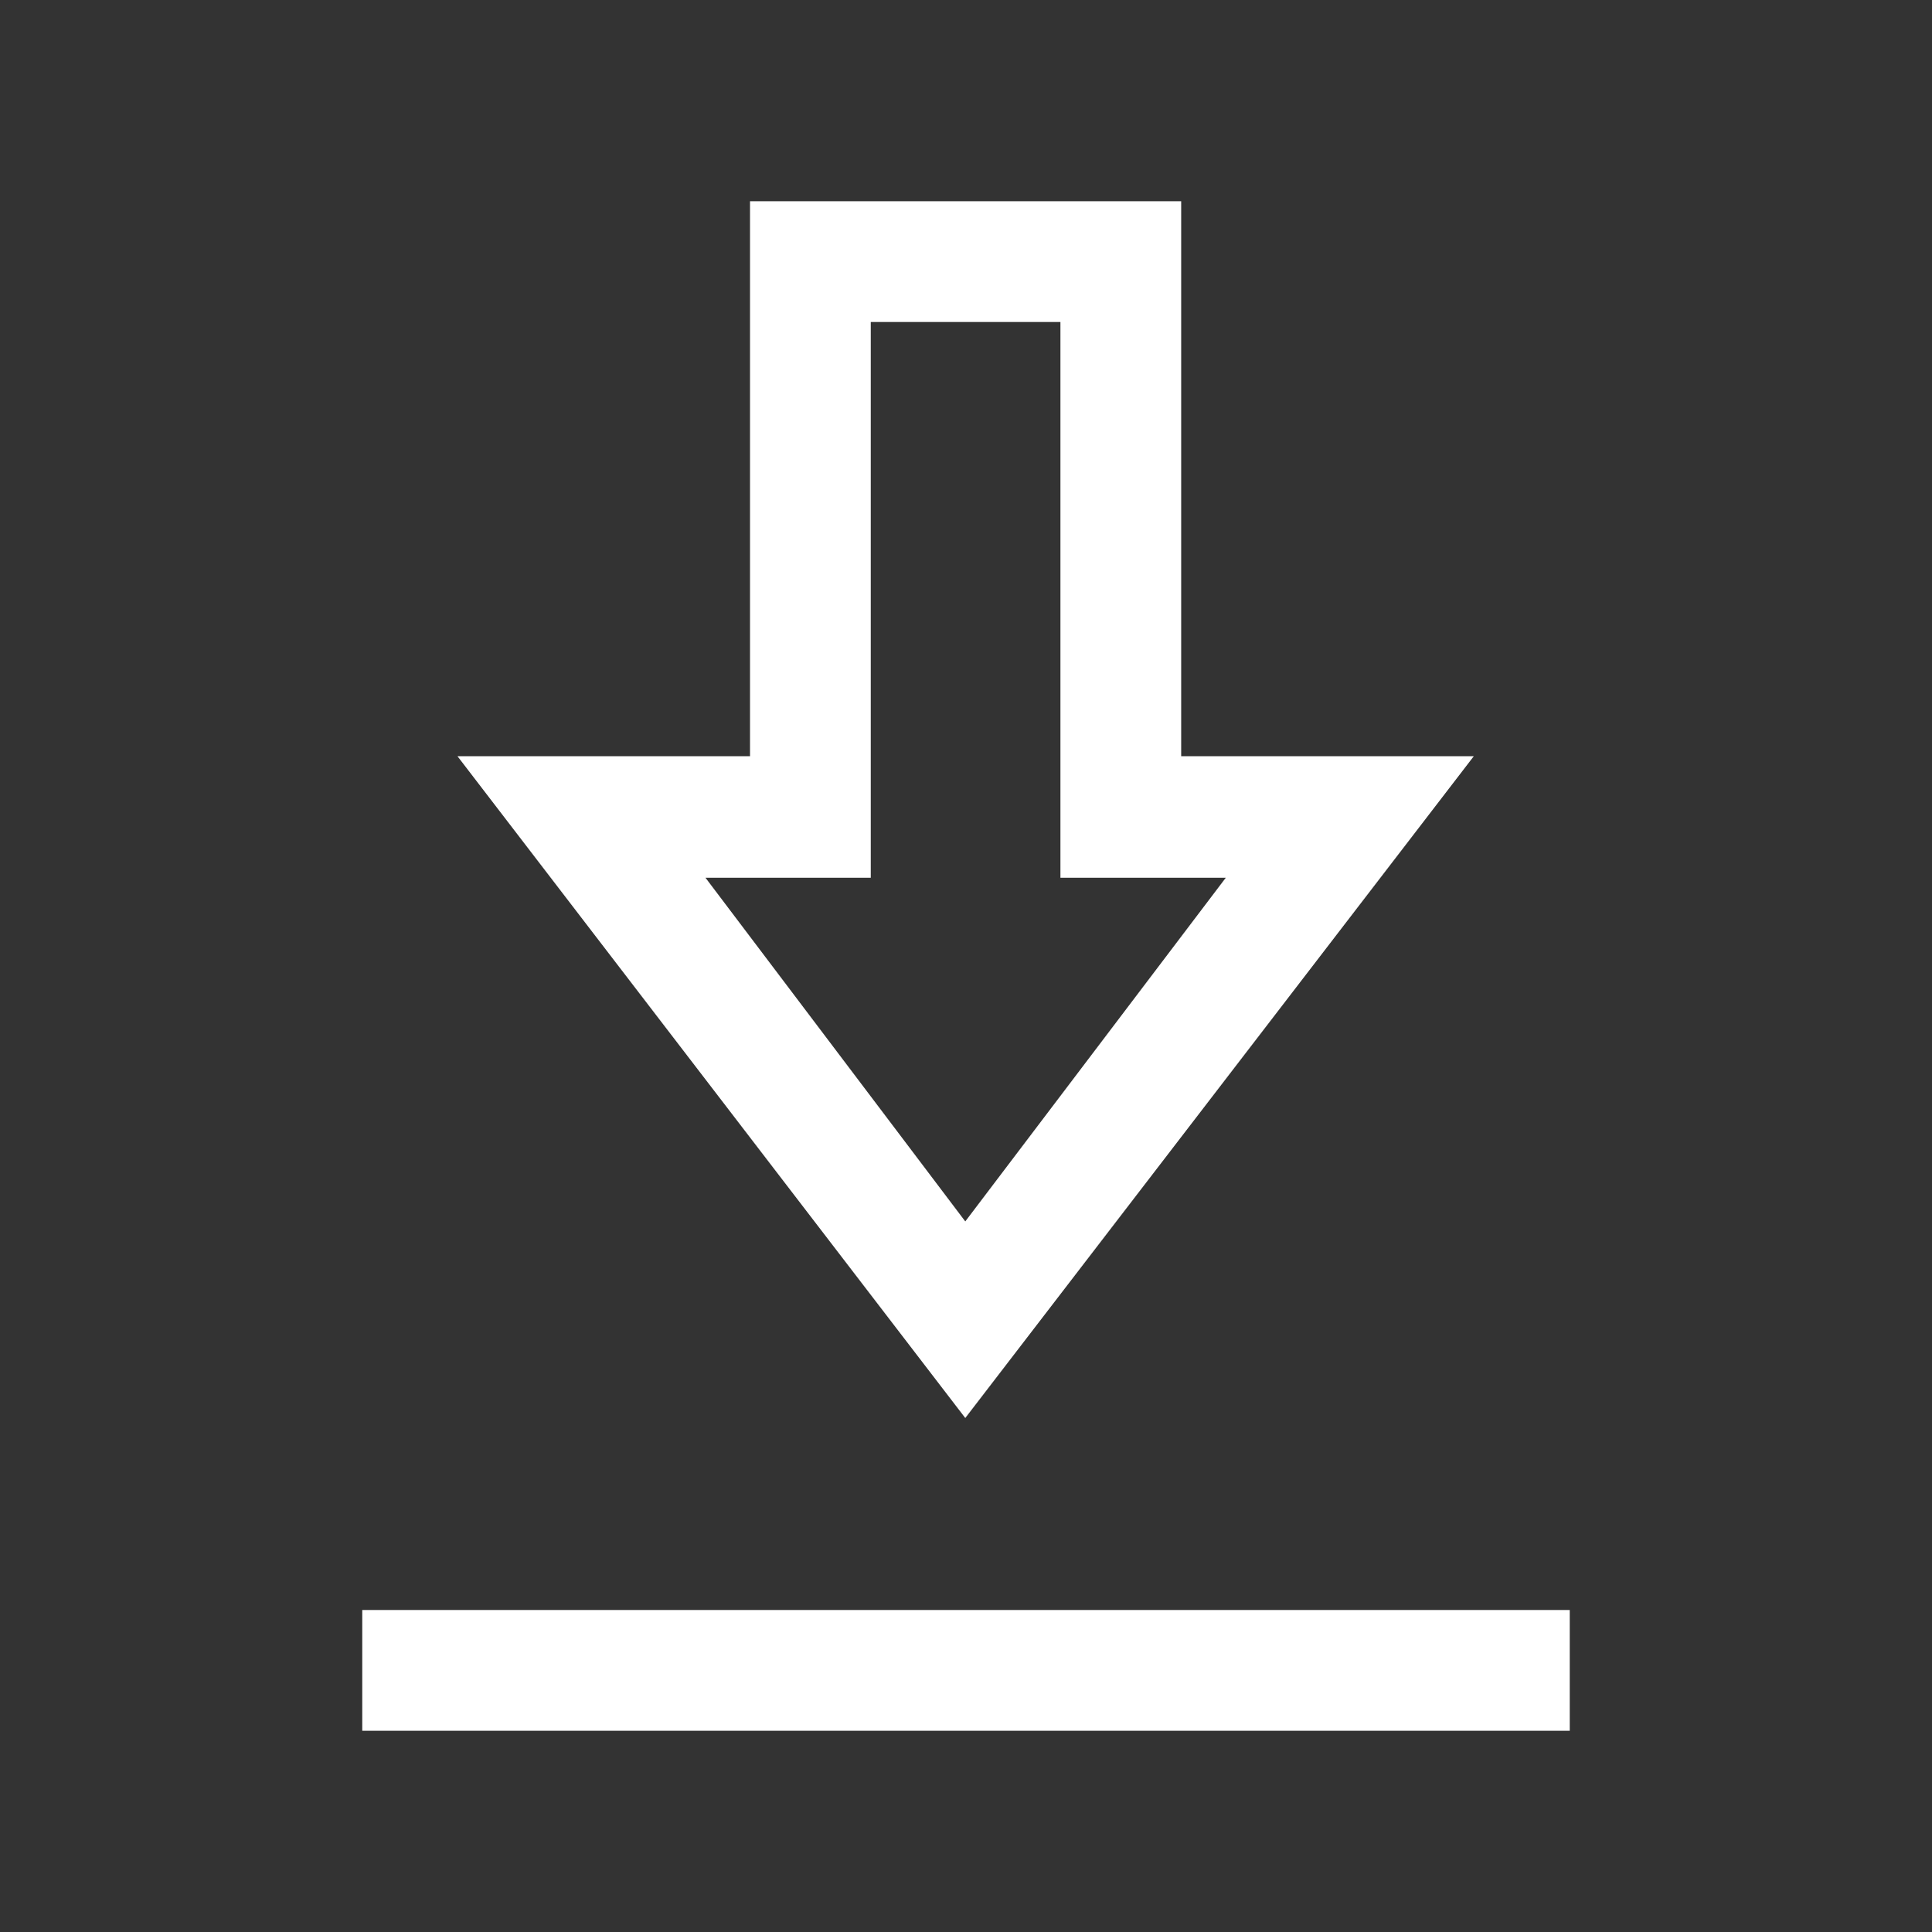 <?xml version="1.0" encoding="utf-8"?>
<svg xmlns="http://www.w3.org/2000/svg" fill="none" height="100%" overflow="visible" preserveAspectRatio="none" style="display: block;" viewBox="0 0 24 24" width="100%">
<rect x="0" y="0" width="24" height="24" fill="#333333" stroke="none"/>
<g id="download_2">
<mask height="24" id="mask0_0_4581" maskUnits="userSpaceOnUse" style="mask-type:alpha" width="24" x="0" y="0">
<rect fill="#D9D9D9" height="24" id="Bounding box" width="24"/>
</mask>
<g mask="url(#mask0_0_4581)">
<path d="M4.5 21.5V20H19.5V21.5H4.5ZM11.991 17.615L5.683 9.394H9.317V2.5H14.673V9.394H18.308L11.991 17.615ZM11.991 15.173L15.227 10.904H13.173V4H10.817V10.904H8.764L11.991 15.173Z" fill="white" id="download_2_2"/>
</g>
</g>
</svg>